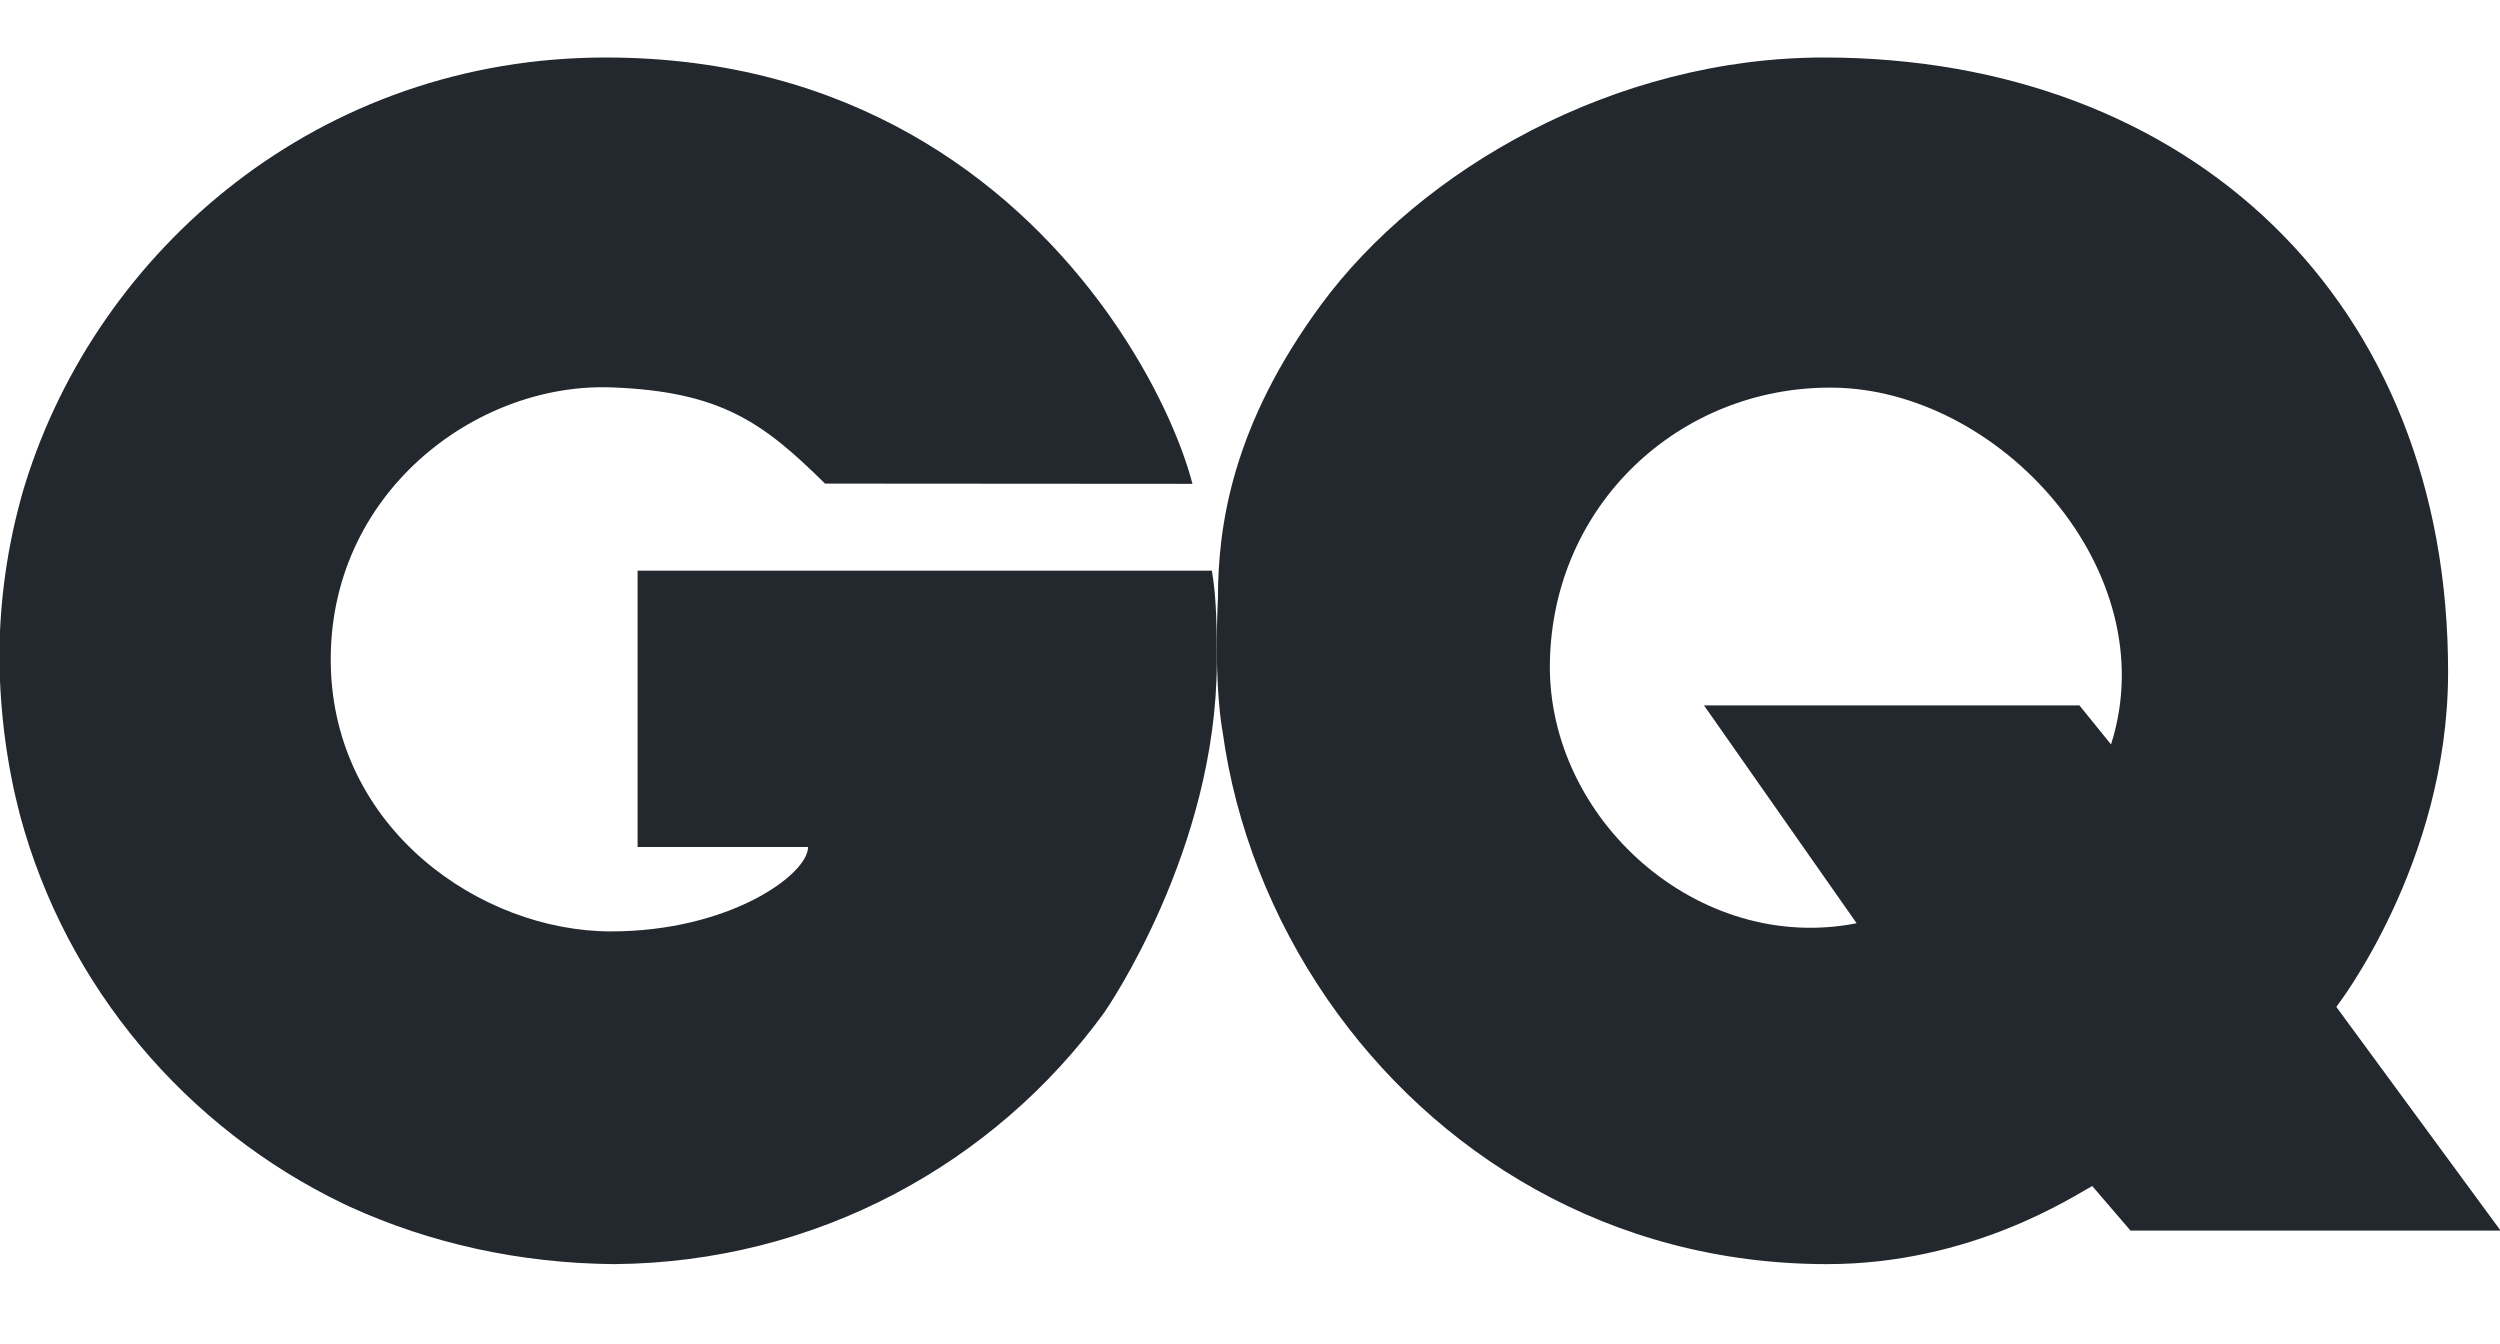 <svg xmlns="http://www.w3.org/2000/svg" fill="none" viewBox="0 0 80 43" height="43" width="80">
<g clip-path="url(#clip0_8709_30423)" id="GQ_Logo 1">
<path fill="#23282E" d="M38.938 21.166C38.938 20.148 38.932 19.145 38.78 18.261H20.403V27.104H25.858C25.858 27.988 23.336 29.805 19.553 29.805C15.391 29.805 10.68 26.532 10.585 21.266C10.487 15.81 15.206 12.241 19.553 12.396C23.084 12.523 24.433 13.536 26.401 15.475C26.401 15.475 37.859 15.483 38.159 15.483C37.817 14.17 36.971 12.185 35.524 10.13C35.403 9.959 35.28 9.787 35.149 9.616C32.255 5.761 27.225 1.848 19.411 1.84C10.229 1.827 3.142 7.968 0.805 15.487C0.778 15.577 0.751 15.668 0.723 15.759C0.723 15.764 0.722 15.77 0.72 15.773C0.24 17.456 -0.019 19.231 -0.019 21.065C-0.002 22.82 0.226 24.501 0.64 26.087C2.115 31.573 5.953 36.1 11.006 38.528C11.046 38.547 11.087 38.567 11.129 38.585C11.155 38.599 11.181 38.609 11.205 38.621C13.755 39.782 16.62 40.428 19.661 40.452C26.11 40.4 31.813 37.243 35.328 32.412C35.399 32.312 38.938 27.192 38.938 21.166Z" id="path15"></path>
<path fill="#23282E" d="M74.762 32.22C74.762 32.22 78.326 27.643 78.339 21.549C78.368 9.581 70.031 1.857 58.4 1.84C51.663 1.829 45.451 5.433 42.27 9.757C39.44 13.604 38.974 16.808 38.974 19.14C38.839 22.04 39.123 23.411 39.123 23.411C39.534 26.431 40.7 29.402 42.489 31.993C45.877 36.898 51.501 40.452 58.467 40.452C63.09 40.453 66.361 38.269 66.951 37.953L68.177 39.38H80.019L74.762 32.22ZM67.553 23.822L66.542 22.573H54.528L59.412 29.544C54.33 30.546 49.526 26.203 49.596 21.229C49.668 16.146 53.747 12.371 58.624 12.404C63.979 12.438 69.321 18.276 67.553 23.822Z" id="path17"></path>
</g>
<defs>
<clipPath id="clip0_8709_30423">
<rect fill="white" height="43" width="80"></rect>
</clipPath>
</defs>
</svg>
